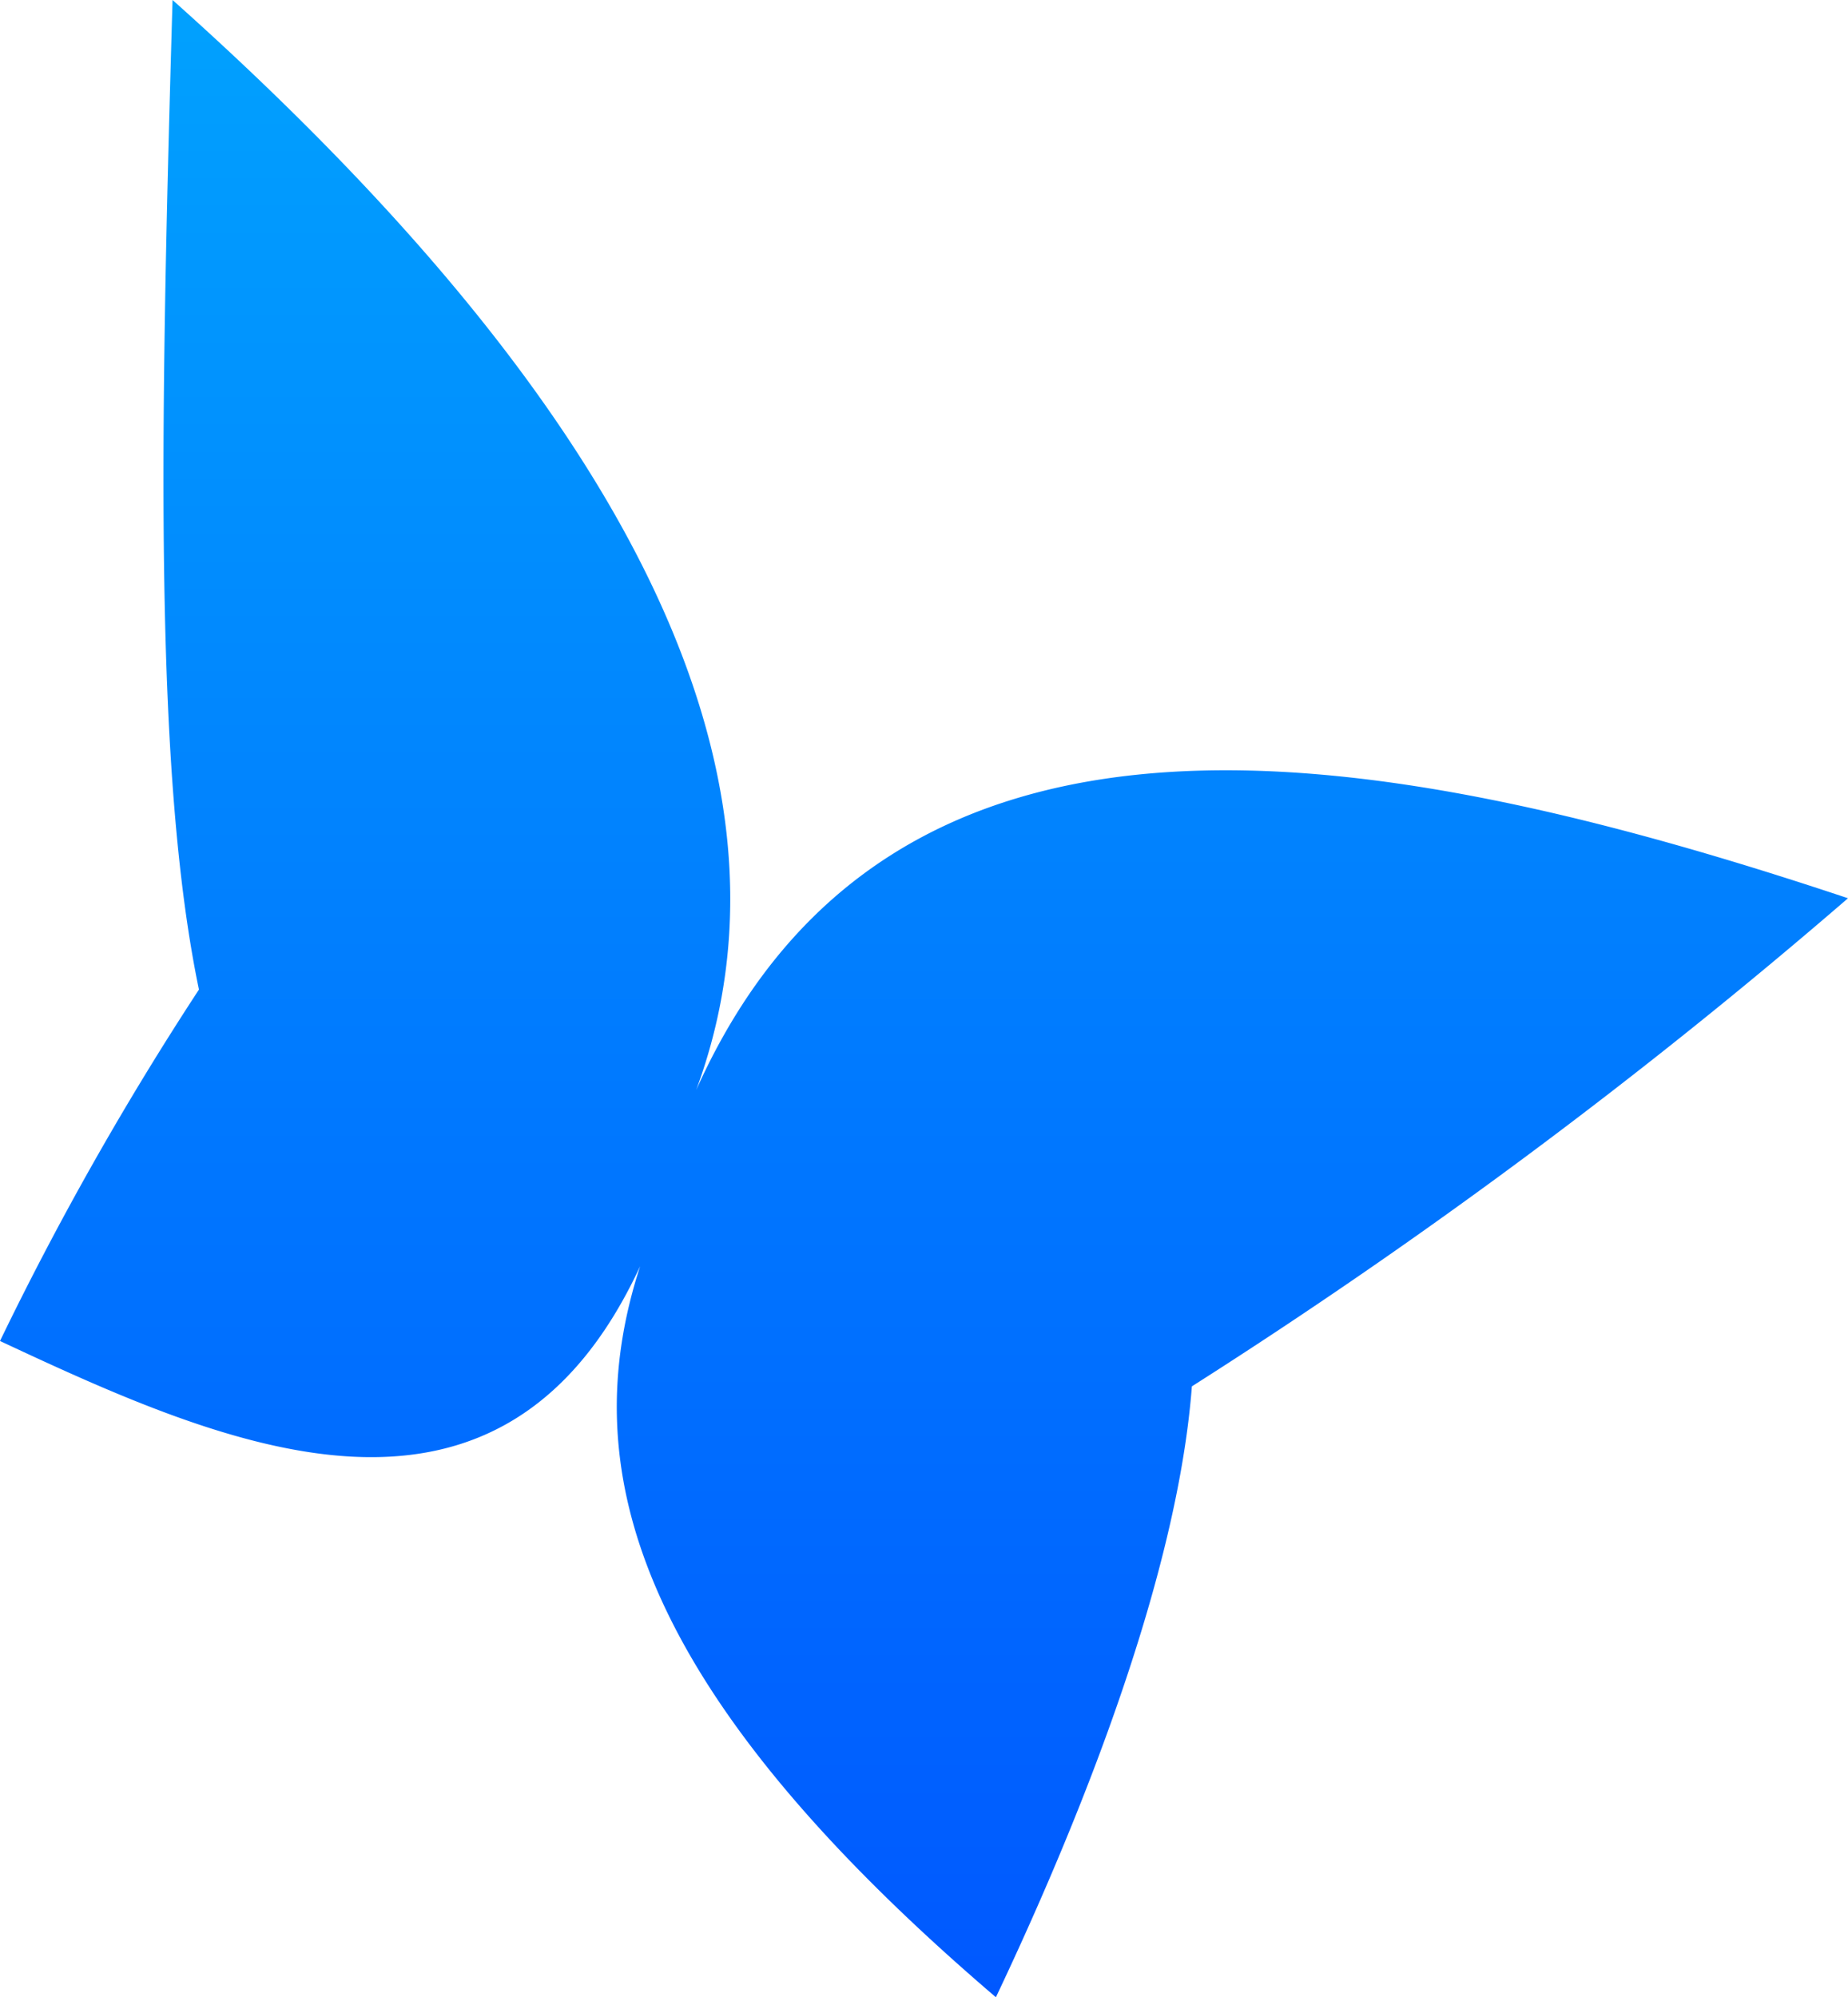 <svg xmlns="http://www.w3.org/2000/svg" xmlns:xlink="http://www.w3.org/1999/xlink" viewBox="0 0 62.33 67.35">
    <title>Bannerflow Logo</title>
    <defs>
        <style>.cls-1 {
            fill: url(#linear-gradient);
        }</style>
        <linearGradient id="linear-gradient" x1="31.17" y1="70" x2="31.17" y2="2.65"
                        gradientTransform="matrix(1, 0, 0, -1, 0, 70)" gradientUnits="userSpaceOnUse">
            <stop offset="0" stop-color="#01a1fe" />
            <stop offset="1" stop-color="#0058ff" />
        </linearGradient>
    </defs>
    <g id="Layer_2" data-name="Layer 2">
        <g id="Layer_1-2" data-name="Layer 1">
            <g id="Layer_2-2" data-name="Layer 2">
                <g id="Layer_1-2-2" data-name="Layer 1-2">
                    <path class="cls-1"
                          d="M23.48,36.76C26.39,28.89,24.88,17,5.82,0c-.44,15-.6,26.2.89,33.37A105.47,105.47,0,0,0,0,45.22c7.61,3.56,16.86,7.68,21.59-2.52-2.19,6.74-.3,14.14,12,24.65,2-4.22,6.06-13.37,6.61-20.6A188.91,188.91,0,0,0,62.33,30.29C46.14,24.89,30,22.21,23.48,36.76Z" />
                </g>
            </g>
        </g>
    </g>
</svg>
